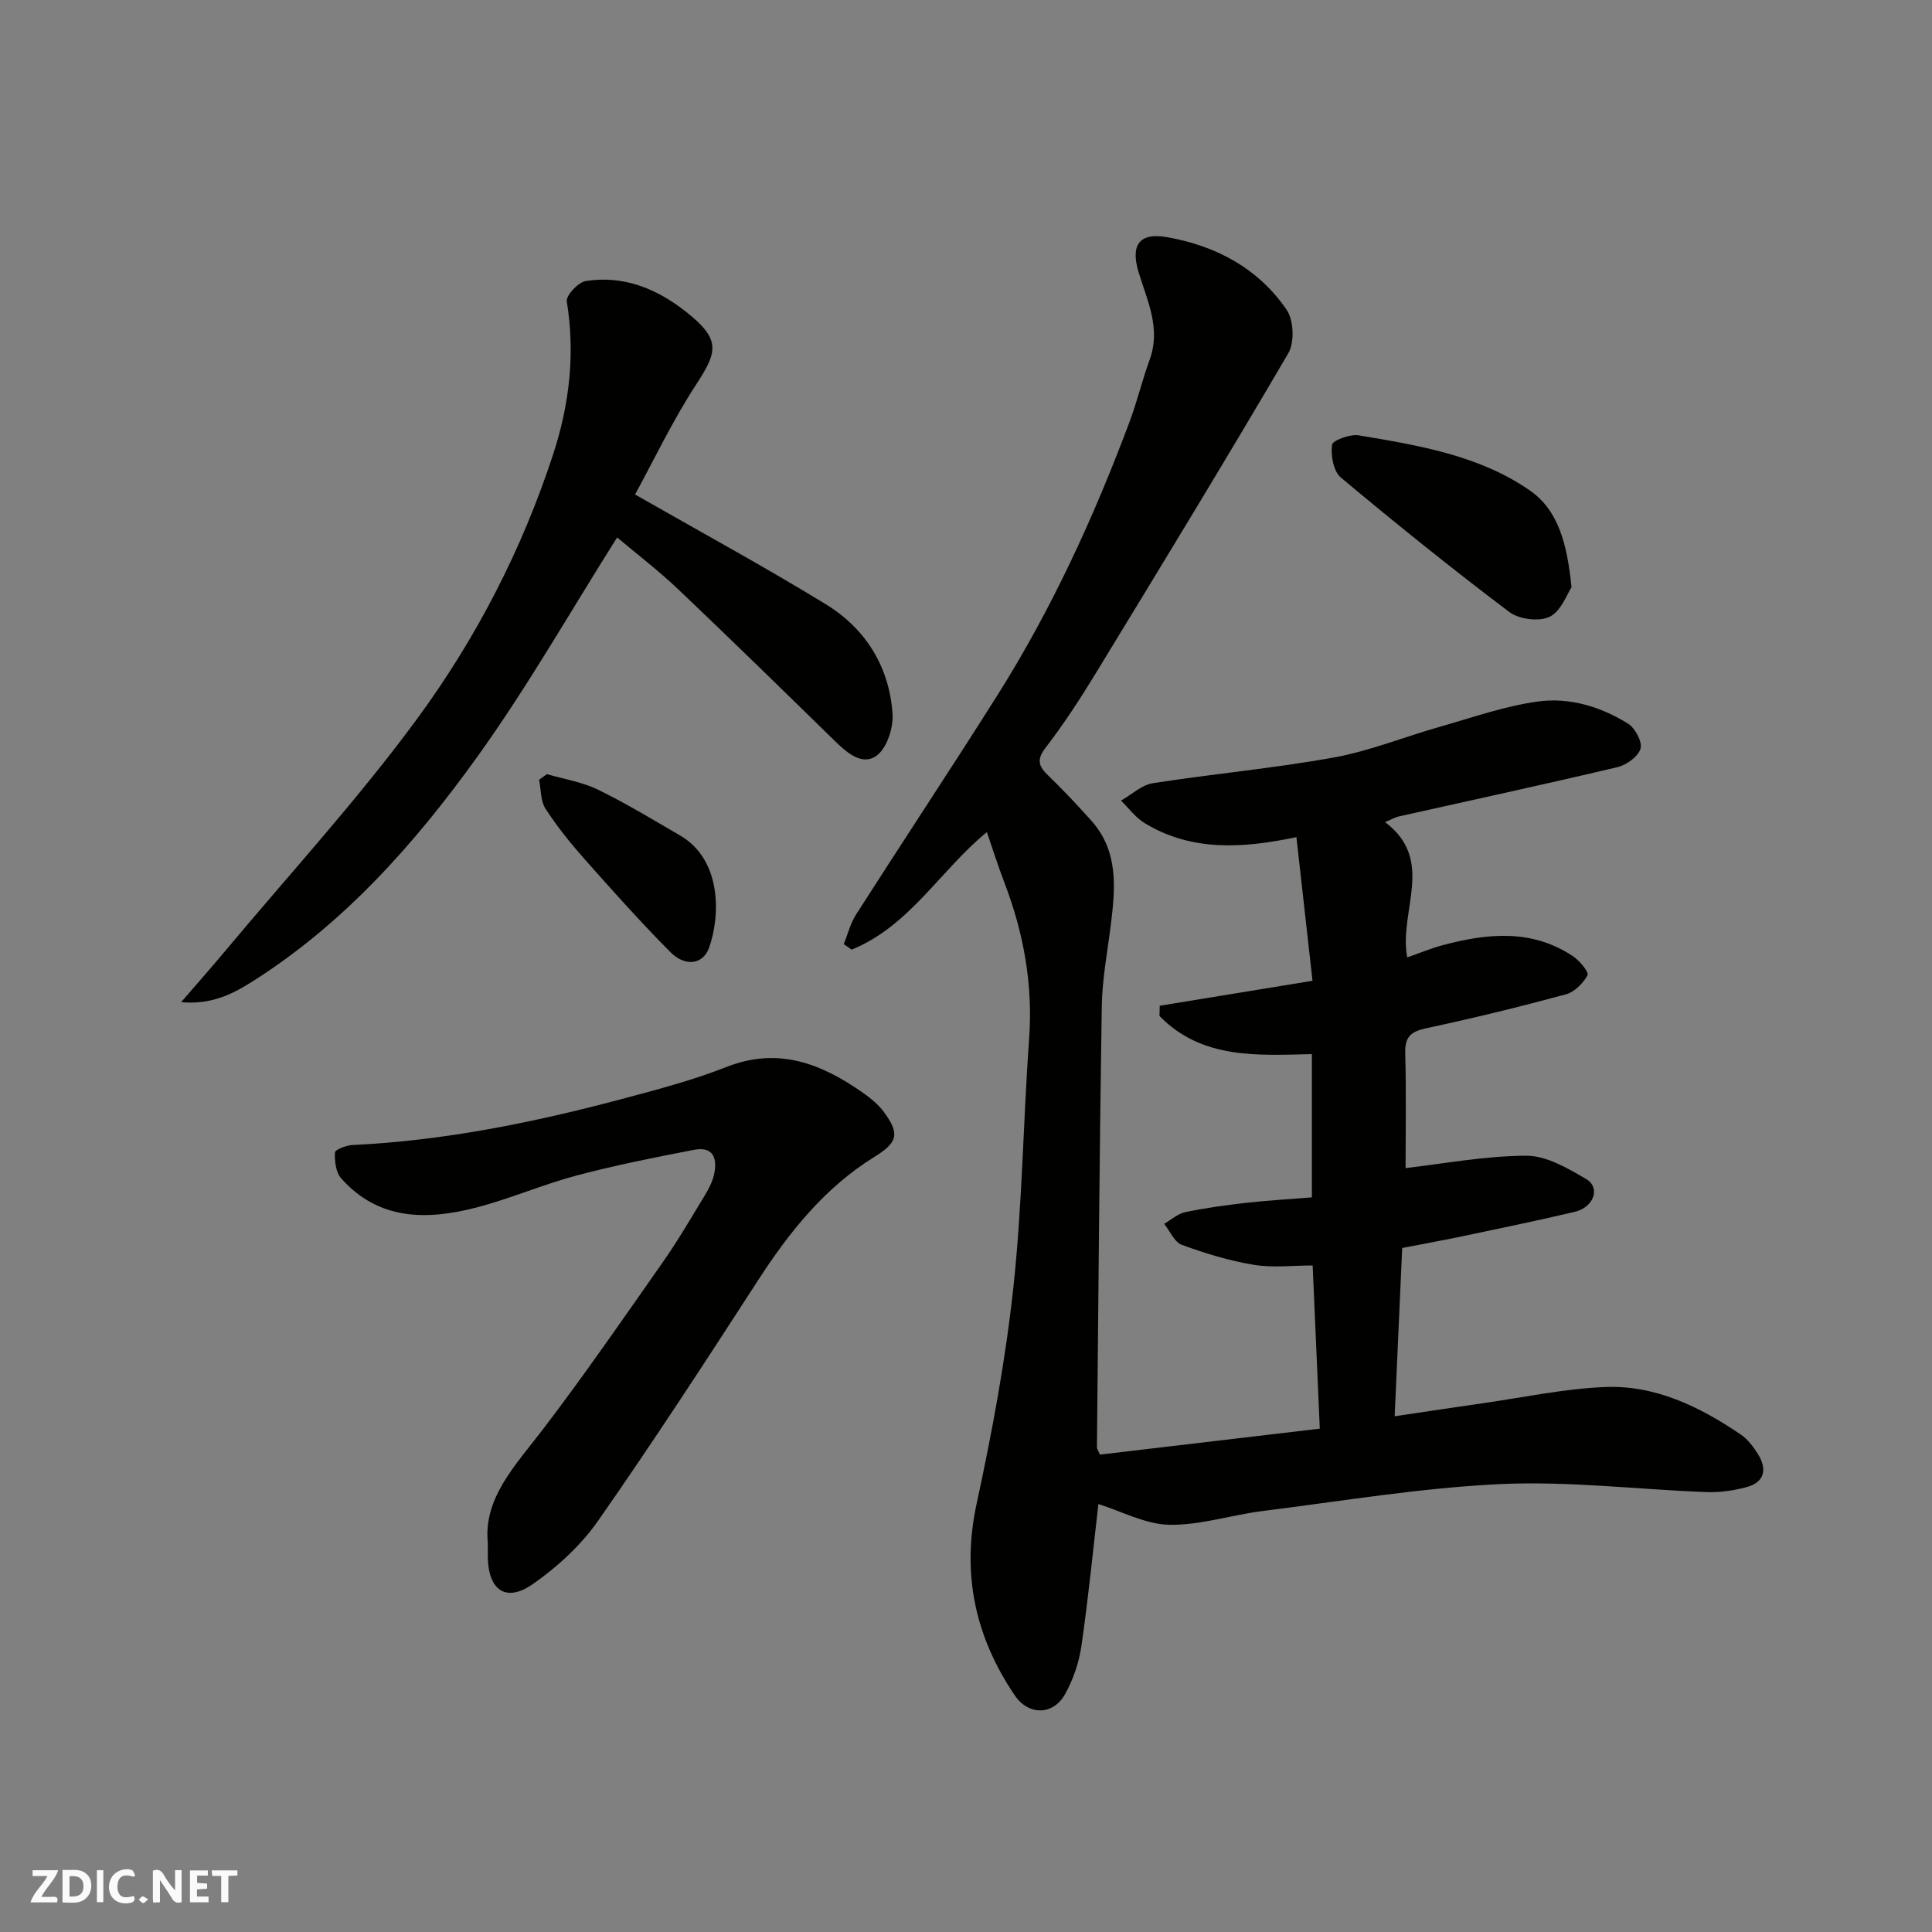 <svg enable-background="new 0 0 400 400" viewBox="0 0 400 400" xmlns="http://www.w3.org/2000/svg"><rect x="0" y="0" width="400" height="400" fill="#808080" stroke="none"/><g fill="#fafafb"><path d="m37.59 393.81c-.92.31-1.52.05-2-.78-.7-1.2-1.52-2.34-2.47-3.78v4.59c-.55.03-.95.05-1.41.07-.03-.37-.06-.64-.06-.91 0-1.91 0-3.81 0-5.7 1.13-.41 1.77-.03 2.29.91.62 1.11 1.38 2.14 2.31 3.19v-4.2h1.35v6.61z"/><path d="m12.94 393.88v-6.75c1.9.19 3.93-.54 5.37 1.29.8 1.01.78 2.88.03 3.97-1.37 1.97-3.4 1.51-5.4 1.49m1.45-1.22c2.04.12 2.92-.58 2.89-2.21-.03-1.51-.98-2.19-2.89-2z"/><path d="m11.81 393.87h-5.49c.68-2.18 2.47-3.48 3.51-5.45h-3.08v-1.21h5.29c-.71 2.13-2.44 3.48-3.47 5.51.86 0 1.63.04 2.39-.01.79-.05 1.14.21.85 1.16"/><path d="m39.33 393.86v-6.61h3.7v1.07h-2.22v1.52c.68.04 1.34.09 2.07.13v1.07c-.72.05-1.38.09-2.1.14v1.48h2.4v1.19h-3.85z"/><path d="m27.71 388.56c-1.15-.3-2.46-.61-3.1.64-.37.73-.41 1.93-.06 2.67.63 1.35 1.99.93 3.17.68.35.94-.01 1.32-.93 1.46-1.62.25-3.05-.27-3.76-1.48-.73-1.24-.6-3.03.31-4.17.88-1.11 2.71-1.7 4-1.16.32.13.44.74.65 1.12-.1.08-.19.16-.28.24"/><path d="m49.15 387.24v1.07c-.59.02-1.17.05-1.87.08v5.44h-1.48v-5.44h-1.85c-.05-.4-.08-.73-.13-1.15z"/><path d="m20.06 387.21h1.33v6.62h-1.33z"/><path d="m30.68 393.25c-.49.38-.8.79-1.05.76-.32-.05-.6-.45-.9-.7.26-.24.51-.64.8-.67.29-.04.62.3 1.15.61"/></g><path d="m273.25 295.79c-.49-11.23-.97-22.11-1.48-33.79-4.02 0-8.19.52-12.17-.13-5.07-.83-10.08-2.37-14.92-4.14-1.54-.56-2.45-2.85-3.65-4.35 1.45-.83 2.81-2.09 4.36-2.42 4.14-.86 8.35-1.44 12.55-1.92 4.41-.5 8.86-.75 13.67-1.14 0-9.78 0-19.5 0-29.66-11.22.26-22.83 1.1-31.55-7.9.02-.7.03-1.41.05-2.11 10.46-1.71 20.93-3.42 31.63-5.17-1.14-10.21-2.22-19.77-3.33-29.74-11.25 2.36-21.74 2.98-31.42-2.9-1.88-1.14-3.28-3.09-4.9-4.66 2.19-1.24 4.27-3.24 6.6-3.61 12.44-1.94 25.02-3.07 37.41-5.31 7.48-1.35 14.66-4.29 22.01-6.37 6.73-1.91 13.42-4.29 20.29-5.23 6.53-.9 13.03 1.06 18.68 4.59 1.47.92 3 3.81 2.57 5.19-.51 1.65-2.93 3.38-4.82 3.82-15.04 3.56-30.15 6.82-45.24 10.2-.75.17-1.44.59-2.83 1.17 10.53 7.92 2.78 18.4 4.59 28.01 2.61-.91 4.99-1.91 7.45-2.56 9.24-2.45 18.42-3.35 26.92 2.35 1.35.91 3.29 3.29 2.96 3.9-.91 1.67-2.7 3.48-4.48 3.96-9.58 2.59-19.22 4.95-28.92 7.02-3.17.68-4.43 1.76-4.34 5.12.22 8.23.07 16.48.07 23.83 7.89-.9 16.44-2.54 25-2.56 4.16-.01 8.58 2.59 12.4 4.84 3.01 1.77 1.58 5.84-2.35 6.77-7.76 1.84-15.58 3.44-23.39 5.09-4 .84-8.02 1.56-12.36 2.4-.5 11.16-1.01 22.52-1.56 34.84 6.49-.96 12.35-1.85 18.22-2.69 8.42-1.2 16.82-3.01 25.27-3.36 10.45-.44 19.66 4.05 28.16 9.83 1.45.99 2.63 2.54 3.57 4.06 1.95 3.15 1.39 5.84-2.42 6.85-2.65.7-5.5 1.12-8.23 1.01-14.2-.53-28.45-2.31-42.59-1.66-16.49.77-32.89 3.52-49.31 5.58-6.48.81-12.91 2.96-19.33 2.85-4.93-.09-9.81-2.77-14.68-4.29-1.08 9.28-2.06 19.32-3.5 29.29-.5 3.47-1.7 7.03-3.41 10.08-2.47 4.42-7.57 4.44-10.43.21-8.16-12.1-11.03-25.1-7.86-39.71 3.21-14.81 5.99-29.8 7.61-44.86 1.84-17.04 2.02-34.26 3.25-51.38.81-11.24-1.14-21.9-5.13-32.32-1.32-3.45-2.43-6.98-3.62-10.43-9.55 7.78-15.97 19.44-27.98 24.33-.55-.38-1.1-.76-1.65-1.14.84-2.06 1.38-4.31 2.56-6.15 9.66-15.11 19.58-30.06 29.16-45.23 11.27-17.85 20.04-36.96 27.43-56.7 1.59-4.25 2.65-8.7 4.2-12.97 2.34-6.46-.51-12.16-2.3-18.04-1.71-5.62.1-8.29 5.87-7.28 10.11 1.77 18.91 6.45 24.78 15.05 1.47 2.15 1.65 6.74.34 8.99-13.02 22.23-26.43 44.22-39.84 66.22-3.23 5.29-6.62 10.52-10.4 15.43-1.98 2.56-1.41 3.9.56 5.8 3.1 3 6.06 6.14 8.93 9.36 5.58 6.27 4.96 13.77 4.03 21.31-.7 5.69-1.81 11.39-1.9 17.1-.48 30.43-.7 60.86-1 91.29 0 .3.23.59.62 1.51 14.72-1.73 29.64-3.5 45.52-5.37z" fill="#010100"/><path d="m127.77 111.27c-9.74 15.43-18.55 30.93-28.89 45.33-12.98 18.09-27.78 34.76-46.92 46.8-3.94 2.47-8.32 4.64-14.46 4.09 3.53-4.1 6.41-7.35 9.19-10.68 13.37-16 27.53-31.42 39.83-48.21 12.15-16.58 21.61-34.94 28.04-54.66 3.36-10.31 4.53-20.73 2.79-31.53-.2-1.22 2.35-3.97 3.91-4.22 7.7-1.23 14.54 1.5 20.53 6.17 7.46 5.82 6.88 8.31 2.38 15.19-4.9 7.5-8.77 15.67-12.69 22.83 13.44 7.69 26.69 14.88 39.52 22.74 8.23 5.05 13.13 12.93 13.79 22.67.19 2.87-1.12 6.98-3.22 8.6-2.9 2.23-6.06-.38-8.56-2.82-10.81-10.56-21.61-21.13-32.57-31.54-4.09-3.89-8.6-7.33-12.67-10.76z" fill="#010100"/><path d="m101 319.46c-.95-9.33 5.72-16.07 11.41-23.54 8.61-11.28 16.68-22.99 24.83-34.62 3.09-4.4 5.8-9.07 8.6-13.67.83-1.37 1.63-2.85 1.98-4.38.74-3.28-.02-5.98-4.14-5.19-8.14 1.57-16.29 3.19-24.29 5.31-7.06 1.88-13.84 4.85-20.91 6.67-10.17 2.61-20.12 2.64-27.85-6.08-1.1-1.25-1.37-3.57-1.28-5.35.03-.6 2.36-1.49 3.67-1.55 19.05-.9 37.6-4.69 55.95-9.58 7.22-1.93 14.49-3.84 21.42-6.57 10.79-4.25 19.75-.66 28.36 5.4 1.56 1.1 3.11 2.38 4.23 3.89 3.42 4.62 2.82 6.36-1.96 9.33-10.29 6.38-17.61 15.55-24.11 25.6-10.81 16.71-21.67 33.4-33.06 49.7-3.55 5.09-8.44 9.59-13.55 13.15-5.51 3.83-9.13 1.31-9.3-5.43-.01-.66 0-1.33 0-3.09z" fill="#010100"/><path d="m325.37 121.59c-.93 1.37-2.14 4.92-4.52 6.1-2.16 1.07-6.34.54-8.36-.98-11.88-8.96-23.48-18.3-34.89-27.85-1.53-1.28-2.1-4.56-1.82-6.76.12-.92 3.74-2.27 5.52-1.97 12.35 2.07 24.9 4.12 35.42 11.4 5.91 4.09 7.74 11.05 8.65 20.06z" fill="#010100"/><path d="m113.22 160.28c3.53 1.03 7.29 1.61 10.56 3.2 5.83 2.84 11.41 6.23 17.03 9.5 8.69 5.06 8.32 16.73 6 23.23-1.24 3.48-4.92 4.04-8.06.87-6.14-6.19-11.96-12.7-17.74-19.23-2.91-3.28-5.69-6.74-8.07-10.42-1.04-1.61-.92-3.97-1.33-5.99.54-.39 1.08-.78 1.61-1.16z" fill="#010100"/></svg>